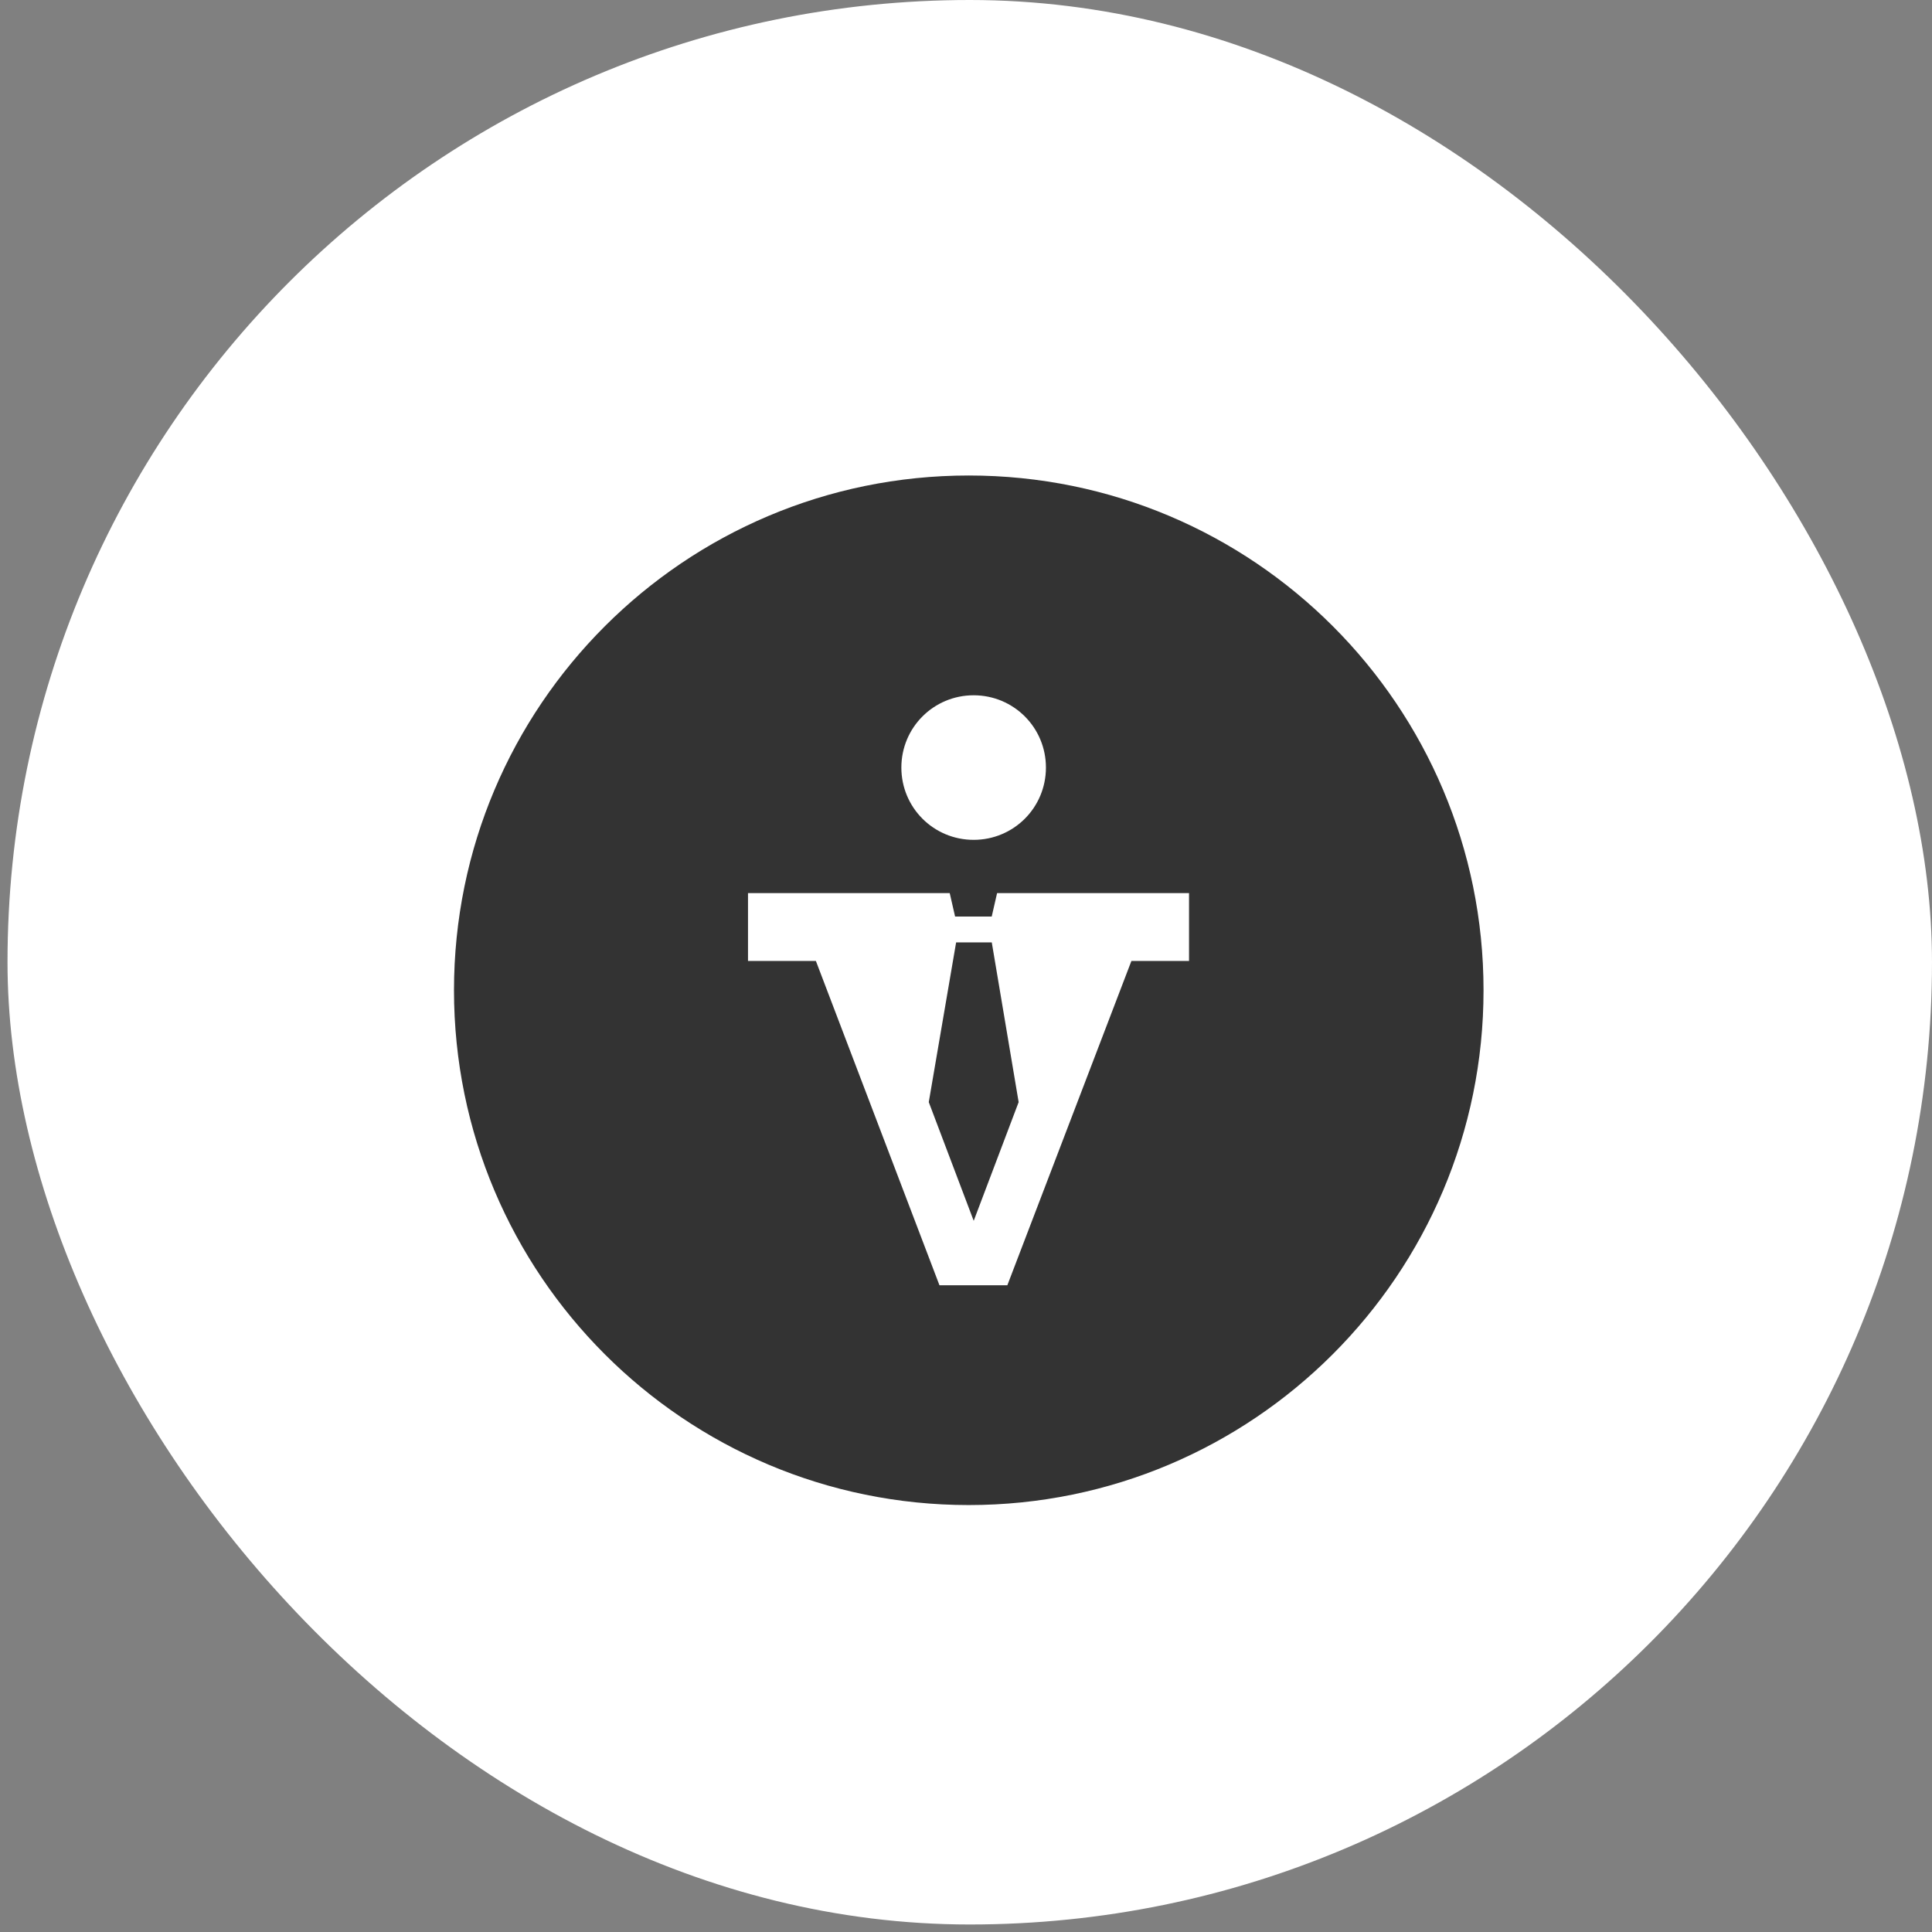 <svg xmlns="http://www.w3.org/2000/svg" width="193" height="193" viewBox="0 0 193 193" fill="none"><rect x="0" y="0" width="193" height="193" fill="#808080" stroke="none"/><rect x="0.75" width="192.249" height="192.25" rx="96.125" fill="white"></rect><path d="M96.776 47.501C68.38 47.501 45.352 70.53 45.352 98.925C45.352 127.321 68.38 150.35 96.776 150.35C125.172 150.35 148.2 127.321 148.2 98.925C148.2 70.53 125.22 47.501 96.776 47.501ZM97.264 69.456C101.265 69.456 104.485 72.677 104.485 76.677C104.485 80.678 101.265 83.898 97.264 83.898C93.263 83.898 90.043 80.678 90.043 76.677C90.043 72.677 93.263 69.456 97.264 69.456ZM113.023 95.998L100.63 128.394H93.849L81.505 95.998H74.723V89.216H94.873L95.41 91.558H99.069L99.606 89.216H118.78V95.998H112.925H113.023Z" fill="#333333"></path><path d="M95.513 94.144L92.781 110.099L97.27 121.955L101.759 110.099L99.075 94.144H95.513Z" fill="#333333"></path></svg>